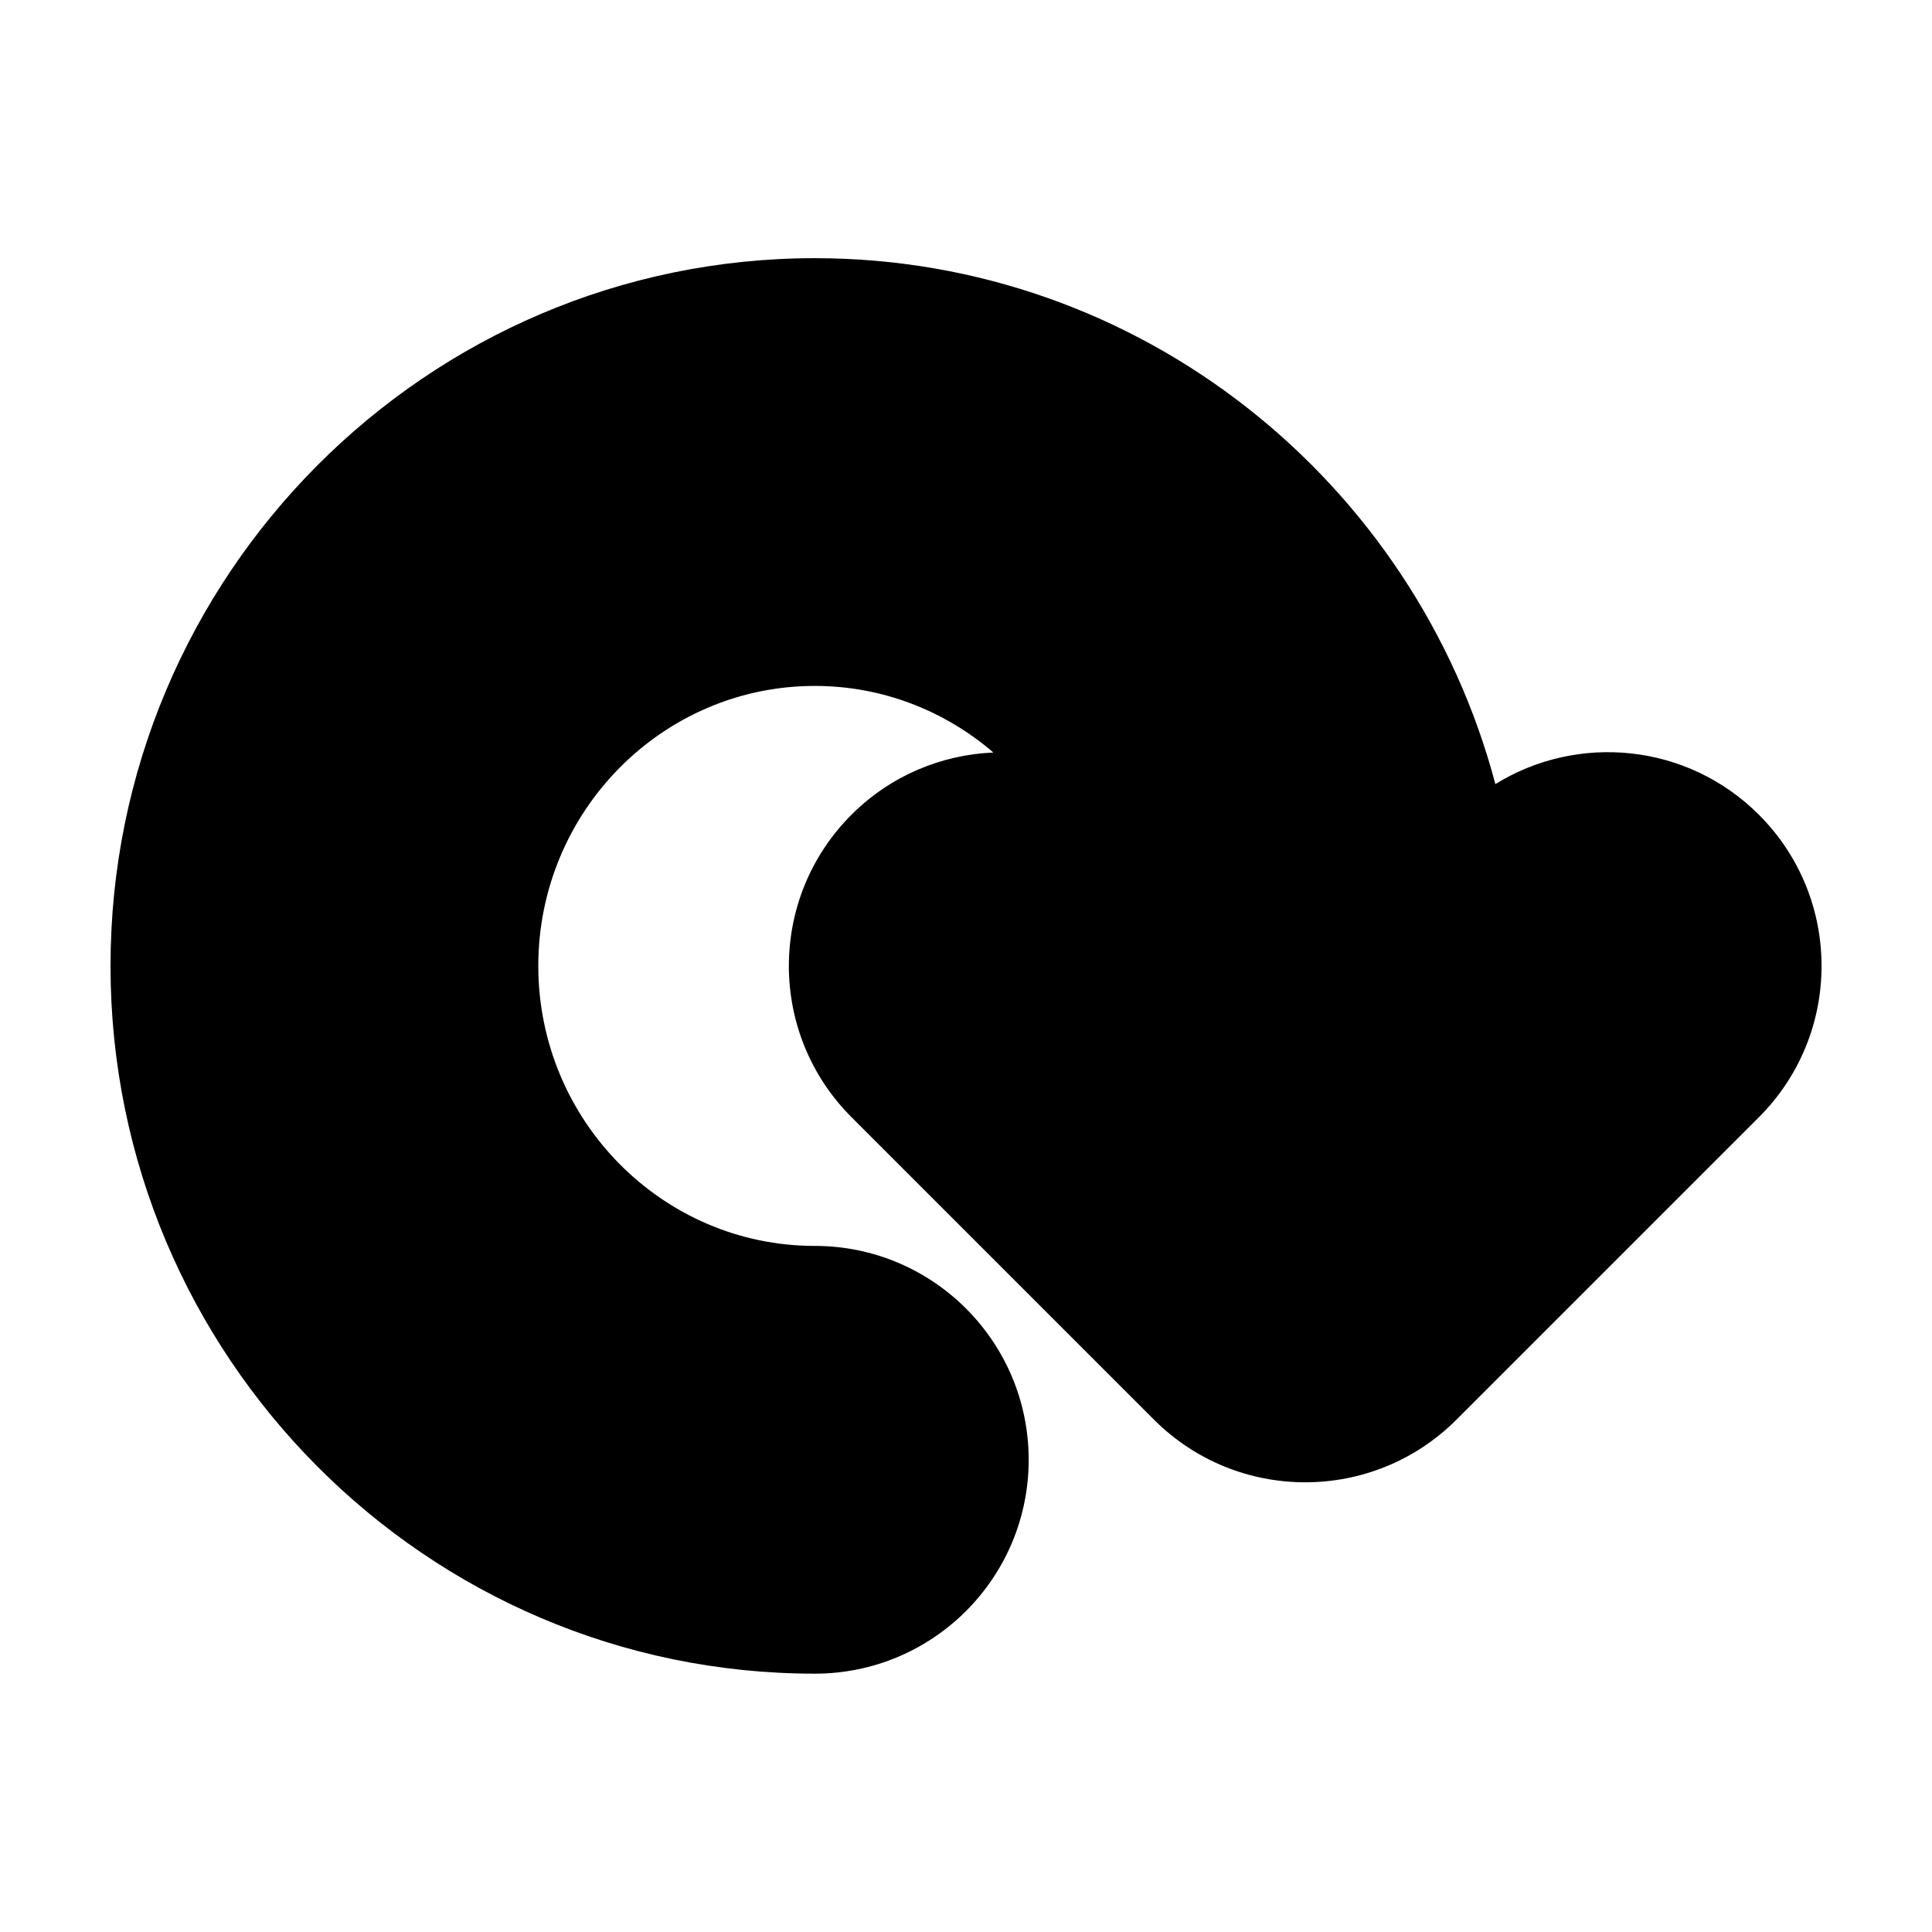<?xml version="1.0" encoding="UTF-8"?>
<!-- Uploaded to: ICON Repo, www.iconrepo.com, Generator: ICON Repo Mixer Tools -->
<svg fill="#000000" width="800px" height="800px" version="1.1" viewBox="144 144 512 512" xmlns="http://www.w3.org/2000/svg">
 <path d="m540.29 351.8c-21.219-80.141-94.027-139.38-180.36-139.38-102.91 0-186.64 84.141-186.64 187.56 0 103.42 83.723 187.56 186.64 187.56 31.301 0 56.68-25.375 56.68-56.68 0-31.301-25.375-56.68-56.68-56.68-40.406 0-73.277-33.293-73.277-74.207-0.004-40.91 32.871-74.195 73.277-74.195 18.035 0 34.543 6.664 47.324 17.645-13.668 0.594-27.16 6.047-37.598 16.484-22.133 22.133-22.133 58.02 0 80.156 0.004 0.004 0.004 0.004 0.012 0.012l80.152 80.152c22.133 22.133 58.023 22.133 80.156 0l80.152-80.152h0.004c22.133-22.133 22.133-58.023 0-80.156-18.973-18.973-47.992-21.645-69.84-8.125z"/>
</svg>